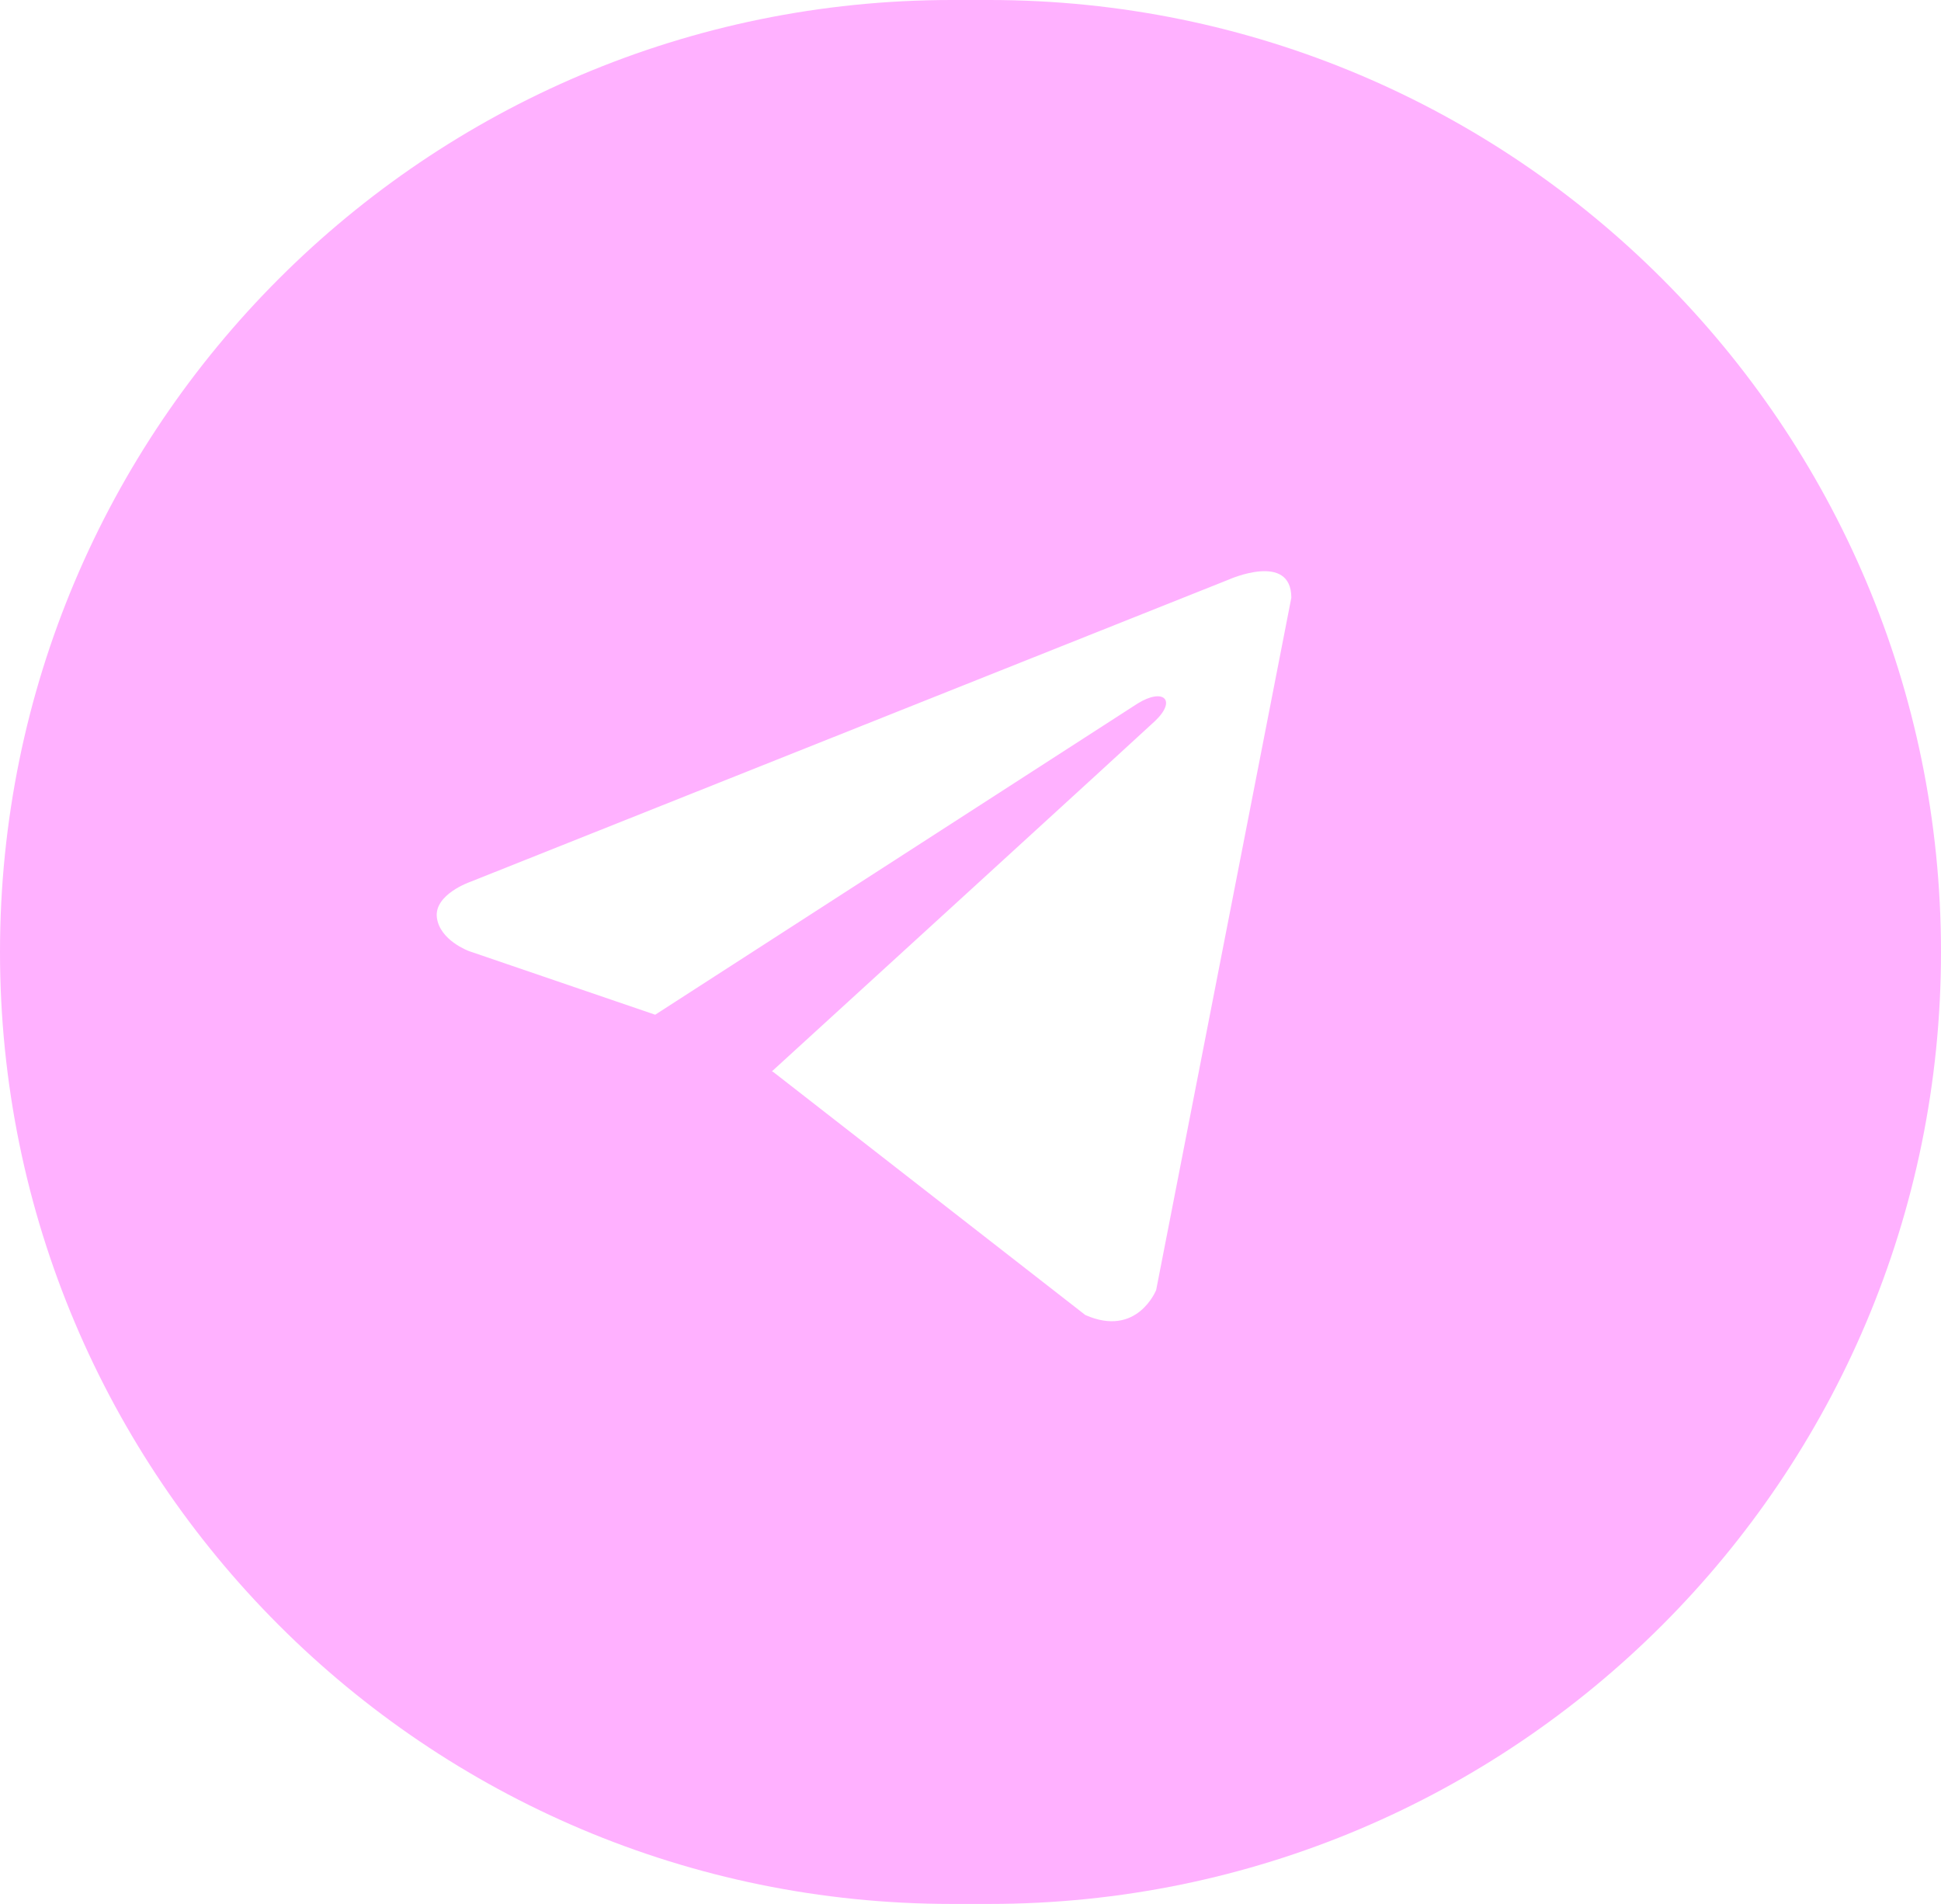 <?xml version="1.0" encoding="UTF-8"?> <svg xmlns="http://www.w3.org/2000/svg" width="52" height="51" viewBox="0 0 52 51" fill="none"><path d="M26.5 0C40.583 6.44258e-07 52 11.417 52 25.5C52 39.583 40.583 51 26.5 51H25.5C11.417 51 0 39.583 0 25.5C0 11.417 11.417 0 25.5 0H26.5ZM34.595 16.012C34.595 14.778 32.924 15.523 32.924 15.523L12.591 23.625C12.591 23.625 11.628 23.959 11.704 24.576C11.779 25.186 12.549 25.471 12.565 25.477L17.553 27.181L30.48 18.843C31.168 18.419 31.535 18.752 30.943 19.314C30.559 19.677 21.811 27.666 20.681 28.697L20.719 28.717L29.075 35.224C30.467 35.84 30.974 34.555 30.974 34.555L34.595 16.012Z" fill="#FFB1FF"></path></svg> 
